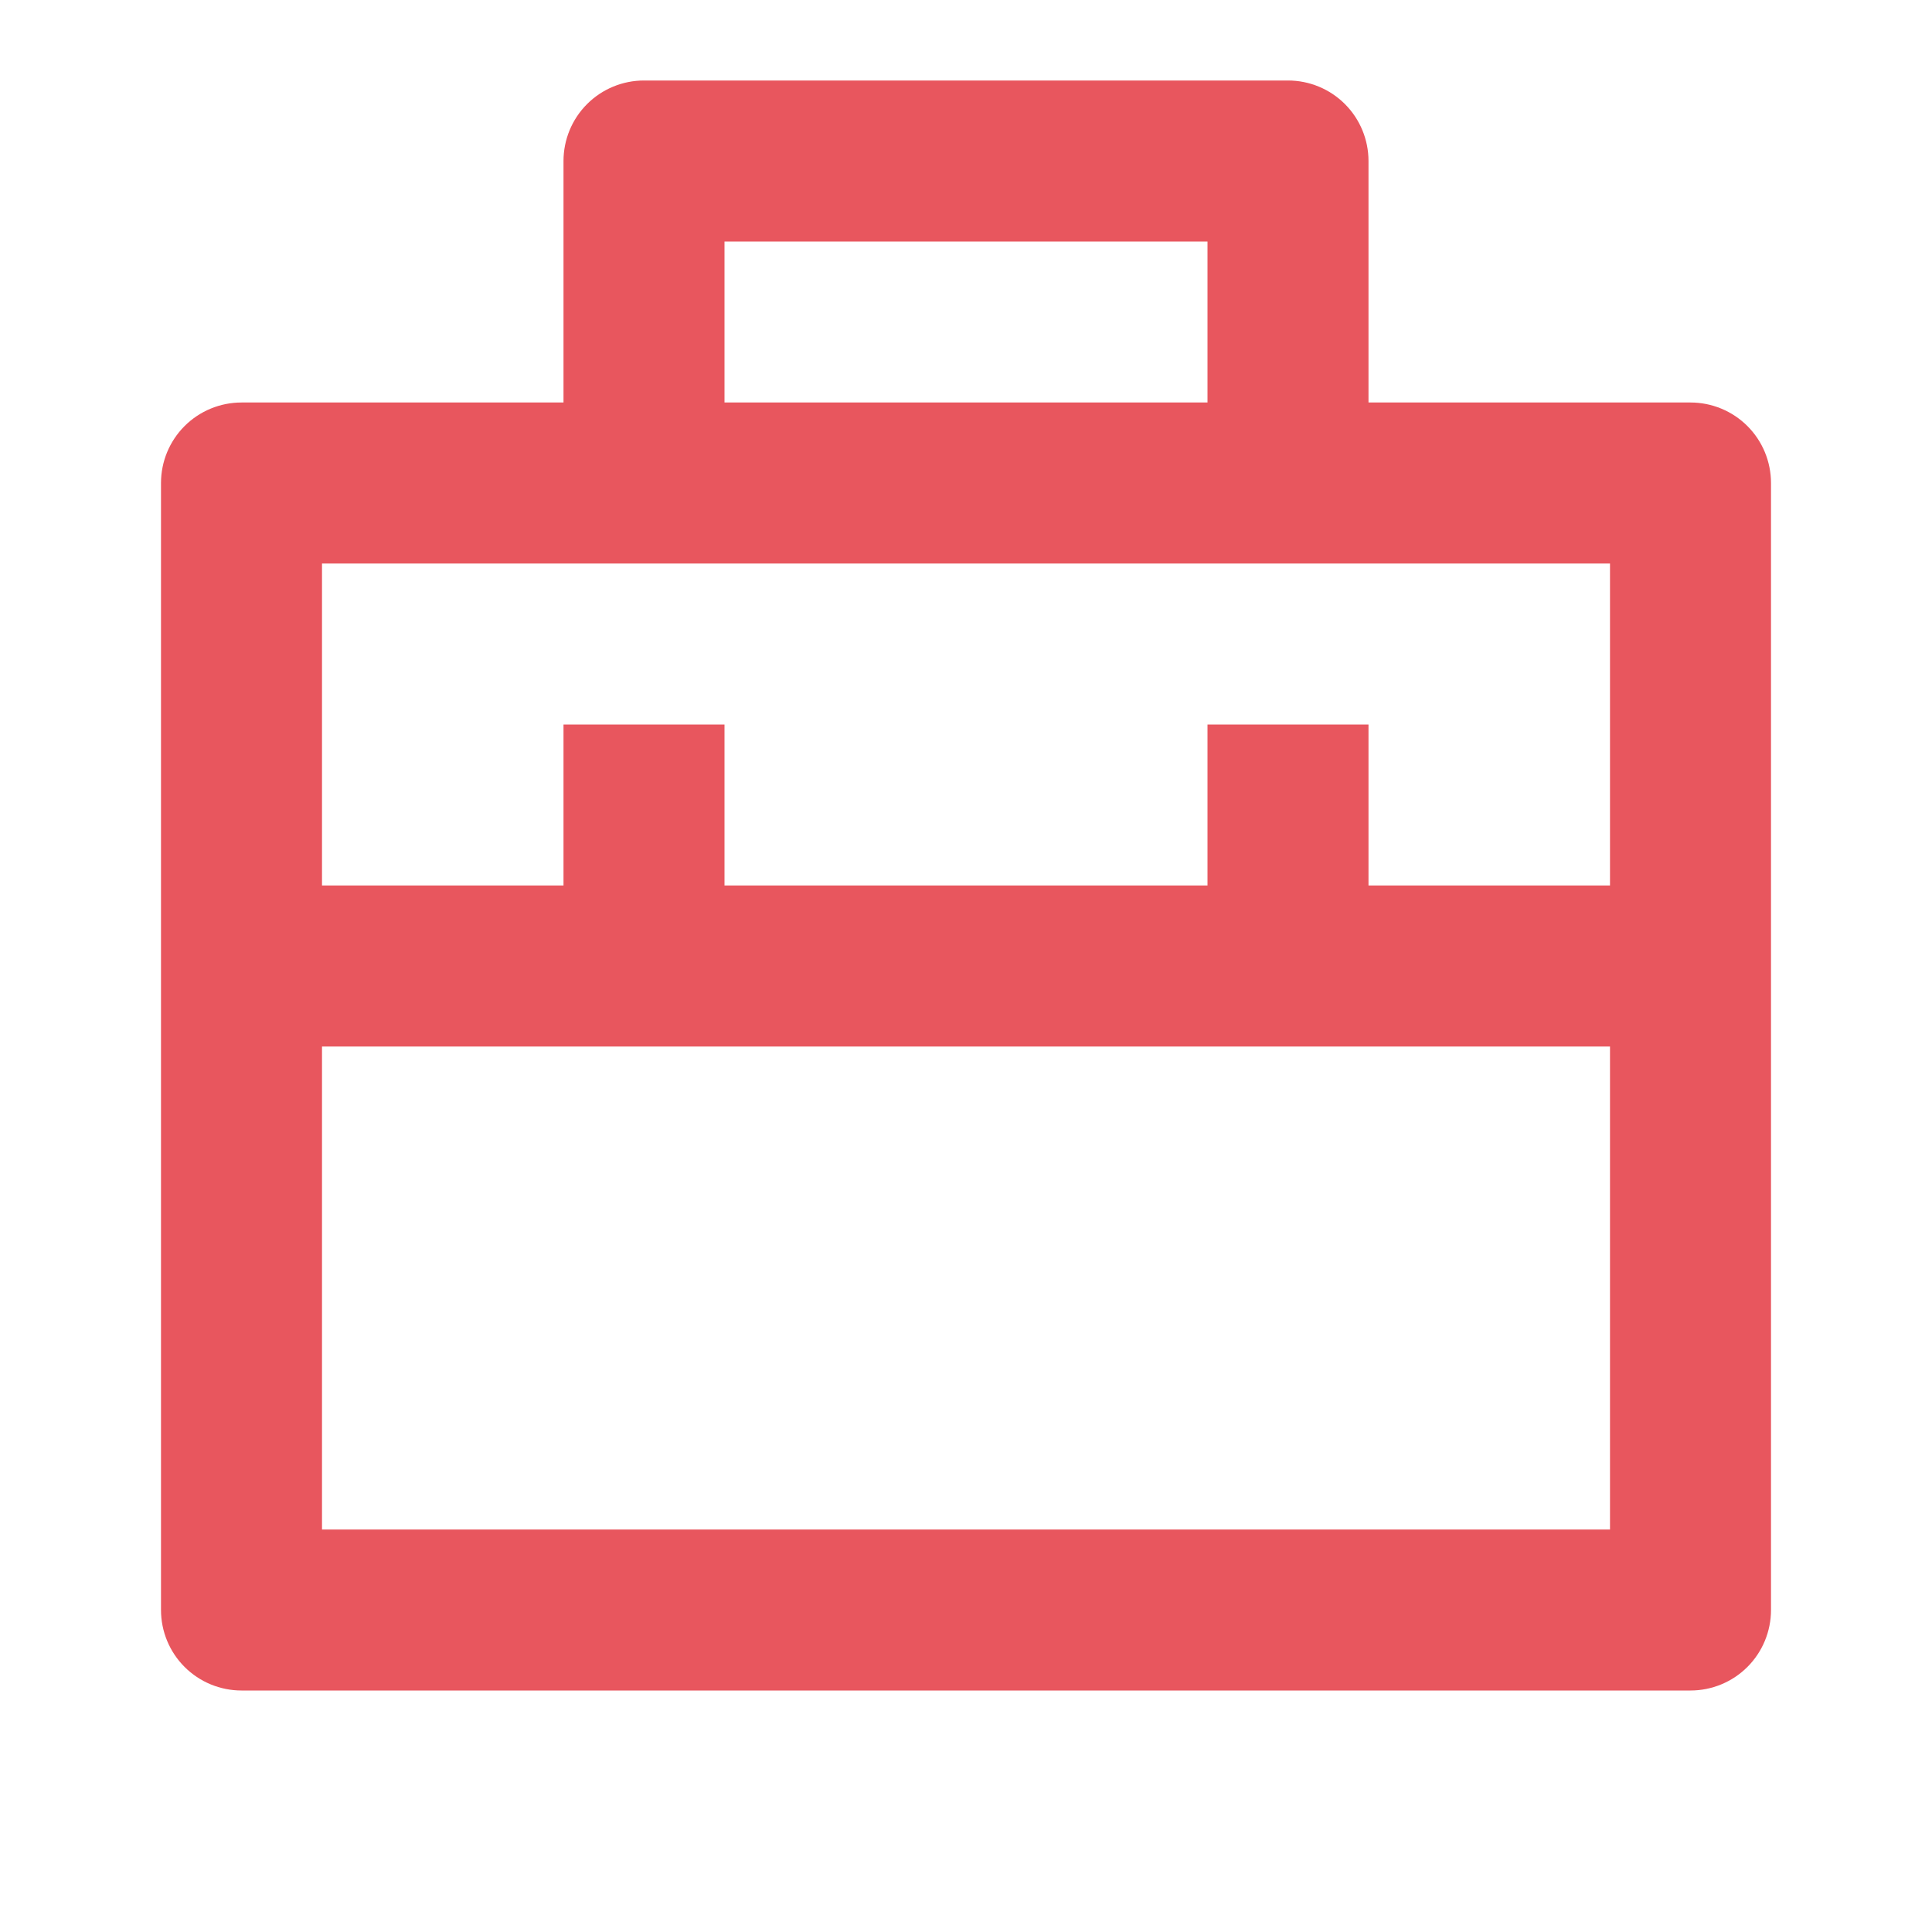 <svg width="60" height="60" viewBox="0 0 60 60" fill="none" xmlns="http://www.w3.org/2000/svg">
<path d="M17.5 12.5V5C17.5 4.337 17.763 3.701 18.232 3.232C18.701 2.763 19.337 2.5 20 2.5H40C40.663 2.5 41.299 2.763 41.768 3.232C42.237 3.701 42.5 4.337 42.5 5V12.5H52.5C53.163 12.5 53.799 12.763 54.268 13.232C54.737 13.701 55 14.337 55 15V50C55 50.663 54.737 51.299 54.268 51.768C53.799 52.237 53.163 52.5 52.5 52.5H7.5C6.837 52.5 6.201 52.237 5.732 51.768C5.263 51.299 5 50.663 5 50V15C5 14.337 5.263 13.701 5.732 13.232C6.201 12.763 6.837 12.5 7.5 12.5H17.5ZM50 32.5H10V47.5H50V32.5ZM50 17.5H10V27.5H17.5V22.5H22.5V27.5H37.5V22.5H42.5V27.5H50V17.5ZM22.5 7.5V12.5H37.5V7.5H22.5Z" fill="#E8565E"/>
</svg>

